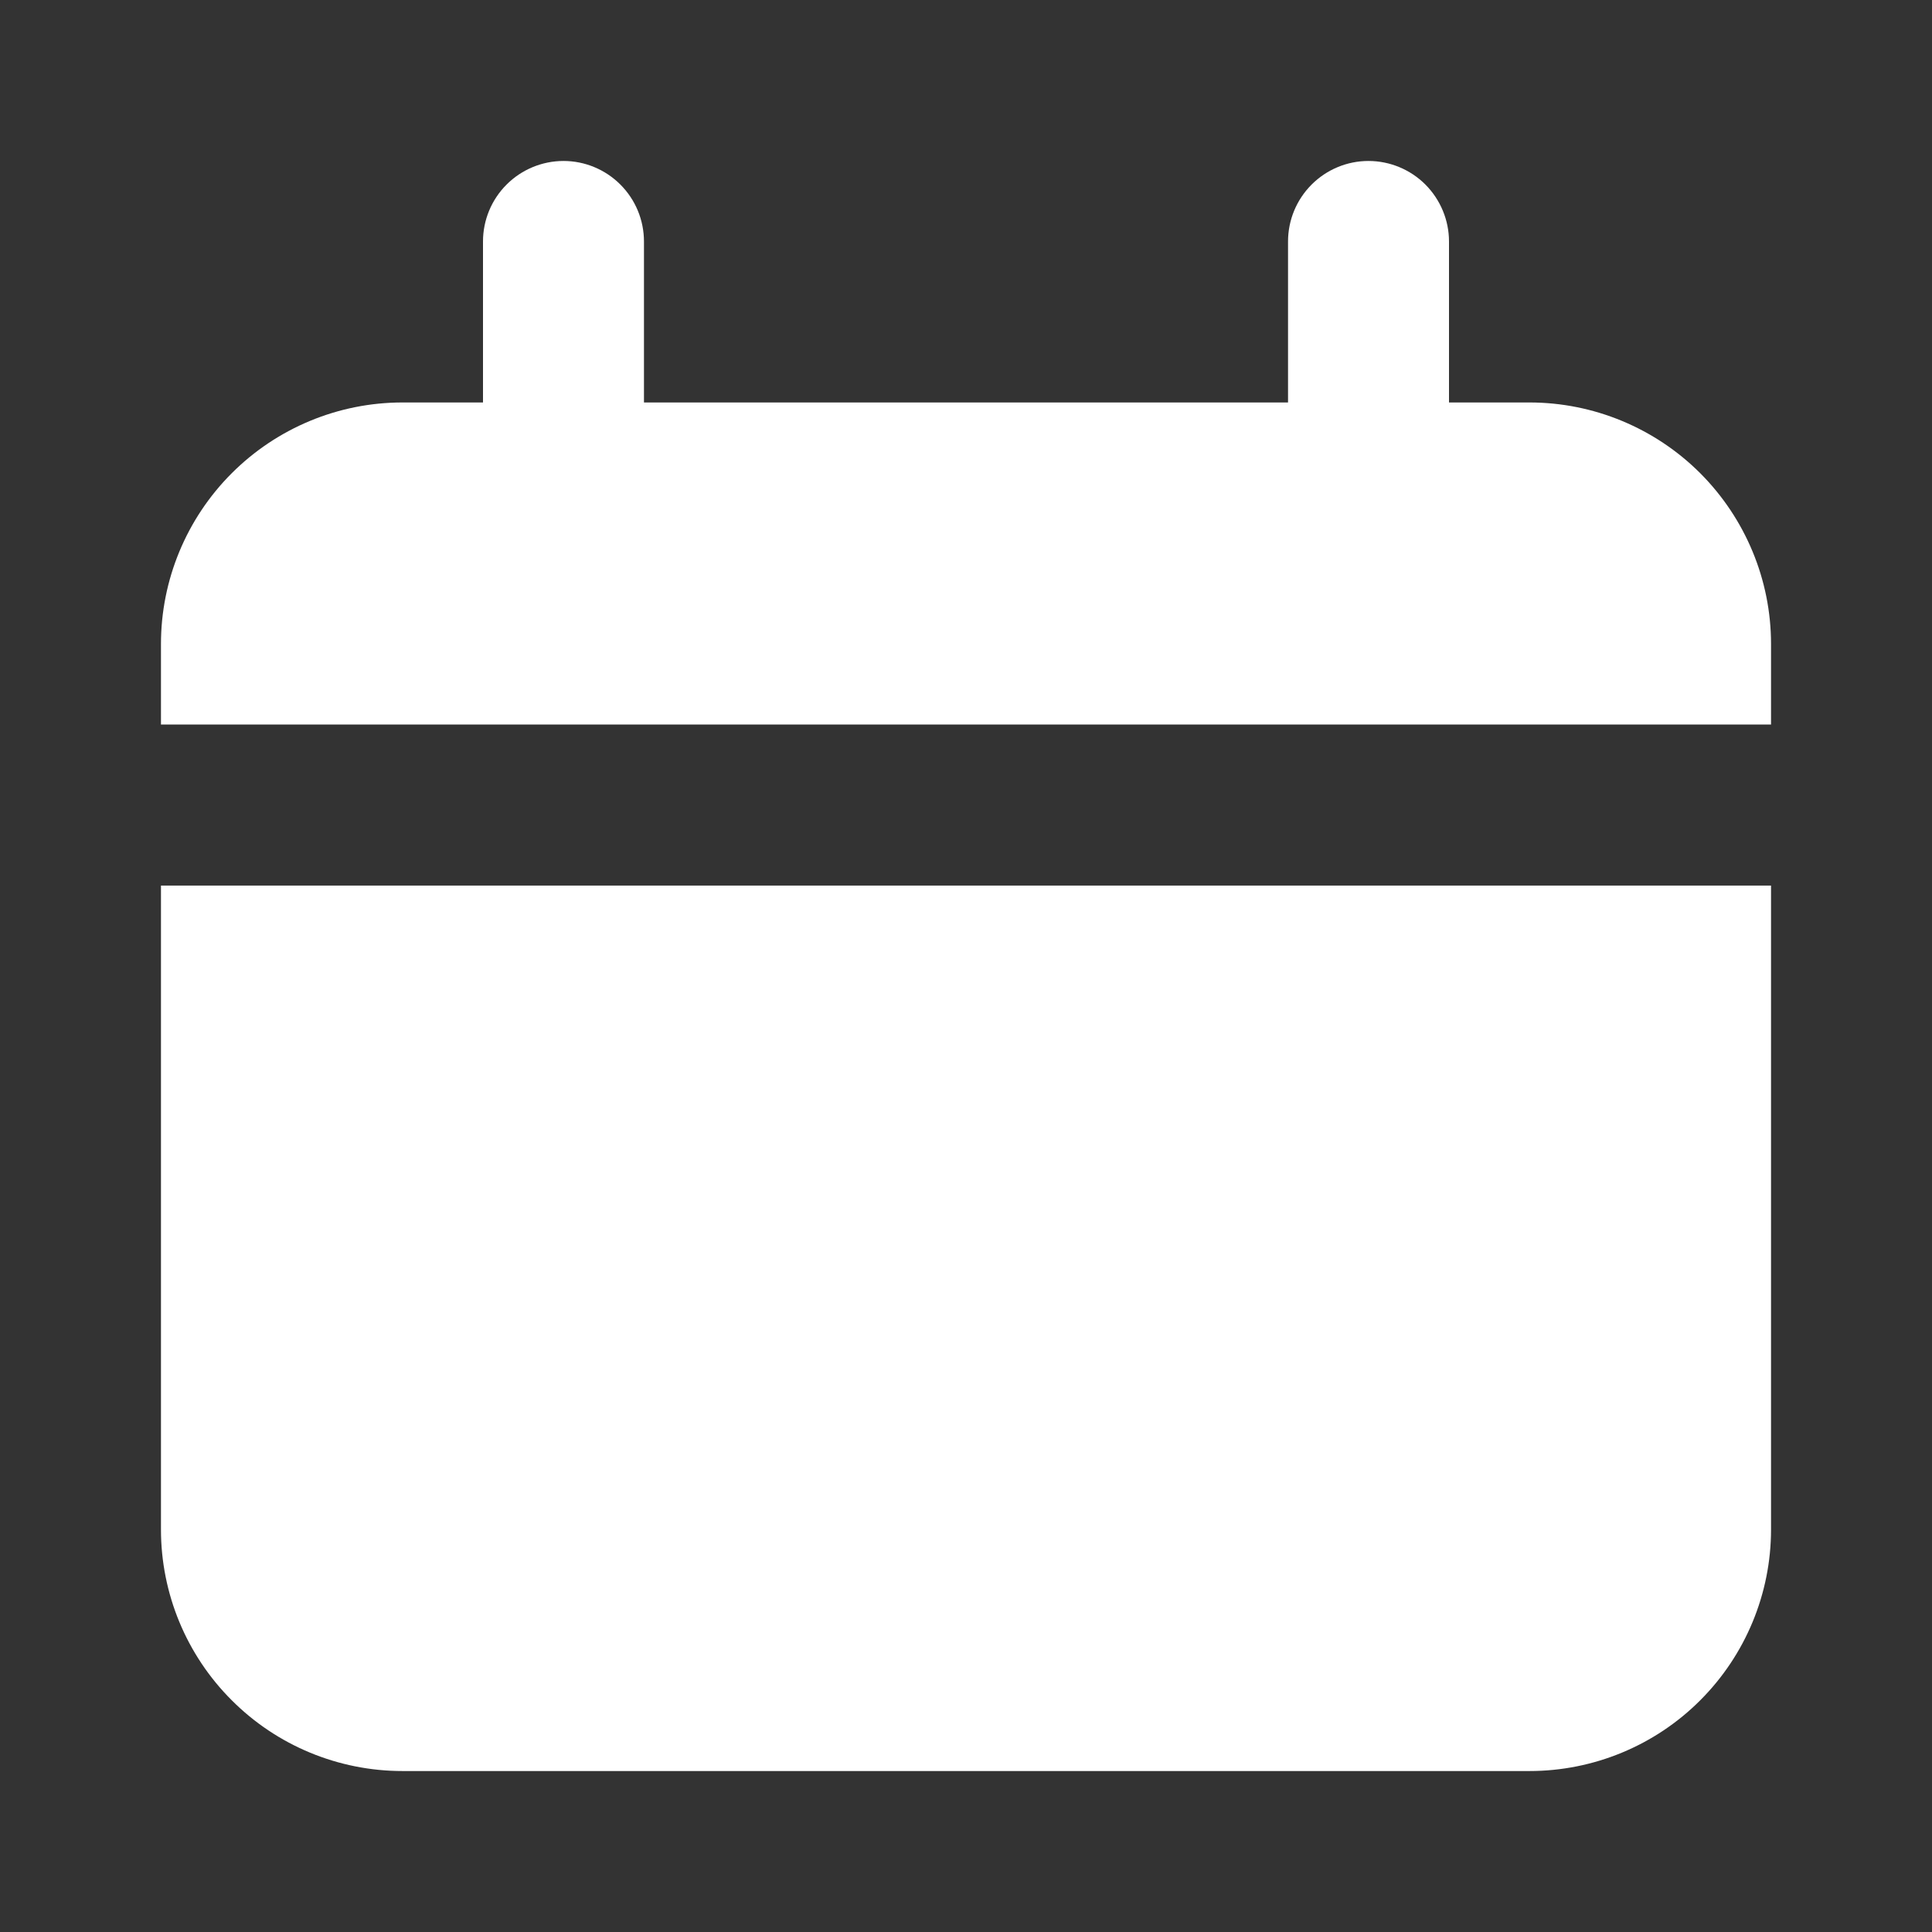 <svg width="19" height="19" viewBox="0 0 19 19" fill="none" xmlns="http://www.w3.org/2000/svg">
<rect x="0" y="0" width="19" height="19" fill="#333333" stroke="none"/>
<g id="calendar-silhouette (1) 1">
<g id="Layer 93">
<path id="Vector" d="M15.042 3.958H14.25V2.375C14.25 2.165 14.166 1.964 14.018 1.815C13.87 1.667 13.668 1.583 13.458 1.583C13.248 1.583 13.047 1.667 12.899 1.815C12.75 1.964 12.667 2.165 12.667 2.375V3.958H6.333V2.375C6.333 2.165 6.25 1.964 6.101 1.815C5.953 1.667 5.752 1.583 5.542 1.583C5.332 1.583 5.13 1.667 4.982 1.815C4.833 1.964 4.75 2.165 4.75 2.375V3.958H3.958C3.328 3.958 2.724 4.209 2.279 4.654C1.833 5.1 1.583 5.704 1.583 6.333V7.125H17.417V6.333C17.417 5.704 17.166 5.1 16.721 4.654C16.276 4.209 15.671 3.958 15.042 3.958Z" fill="white"/>
<path id="Vector_2" d="M1.583 15.042C1.583 15.672 1.833 16.276 2.279 16.721C2.724 17.167 3.328 17.417 3.958 17.417H15.042C15.671 17.417 16.276 17.167 16.721 16.721C17.166 16.276 17.417 15.672 17.417 15.042V8.709H1.583V15.042Z" fill="white"/>
</g>
</g>
</svg>
